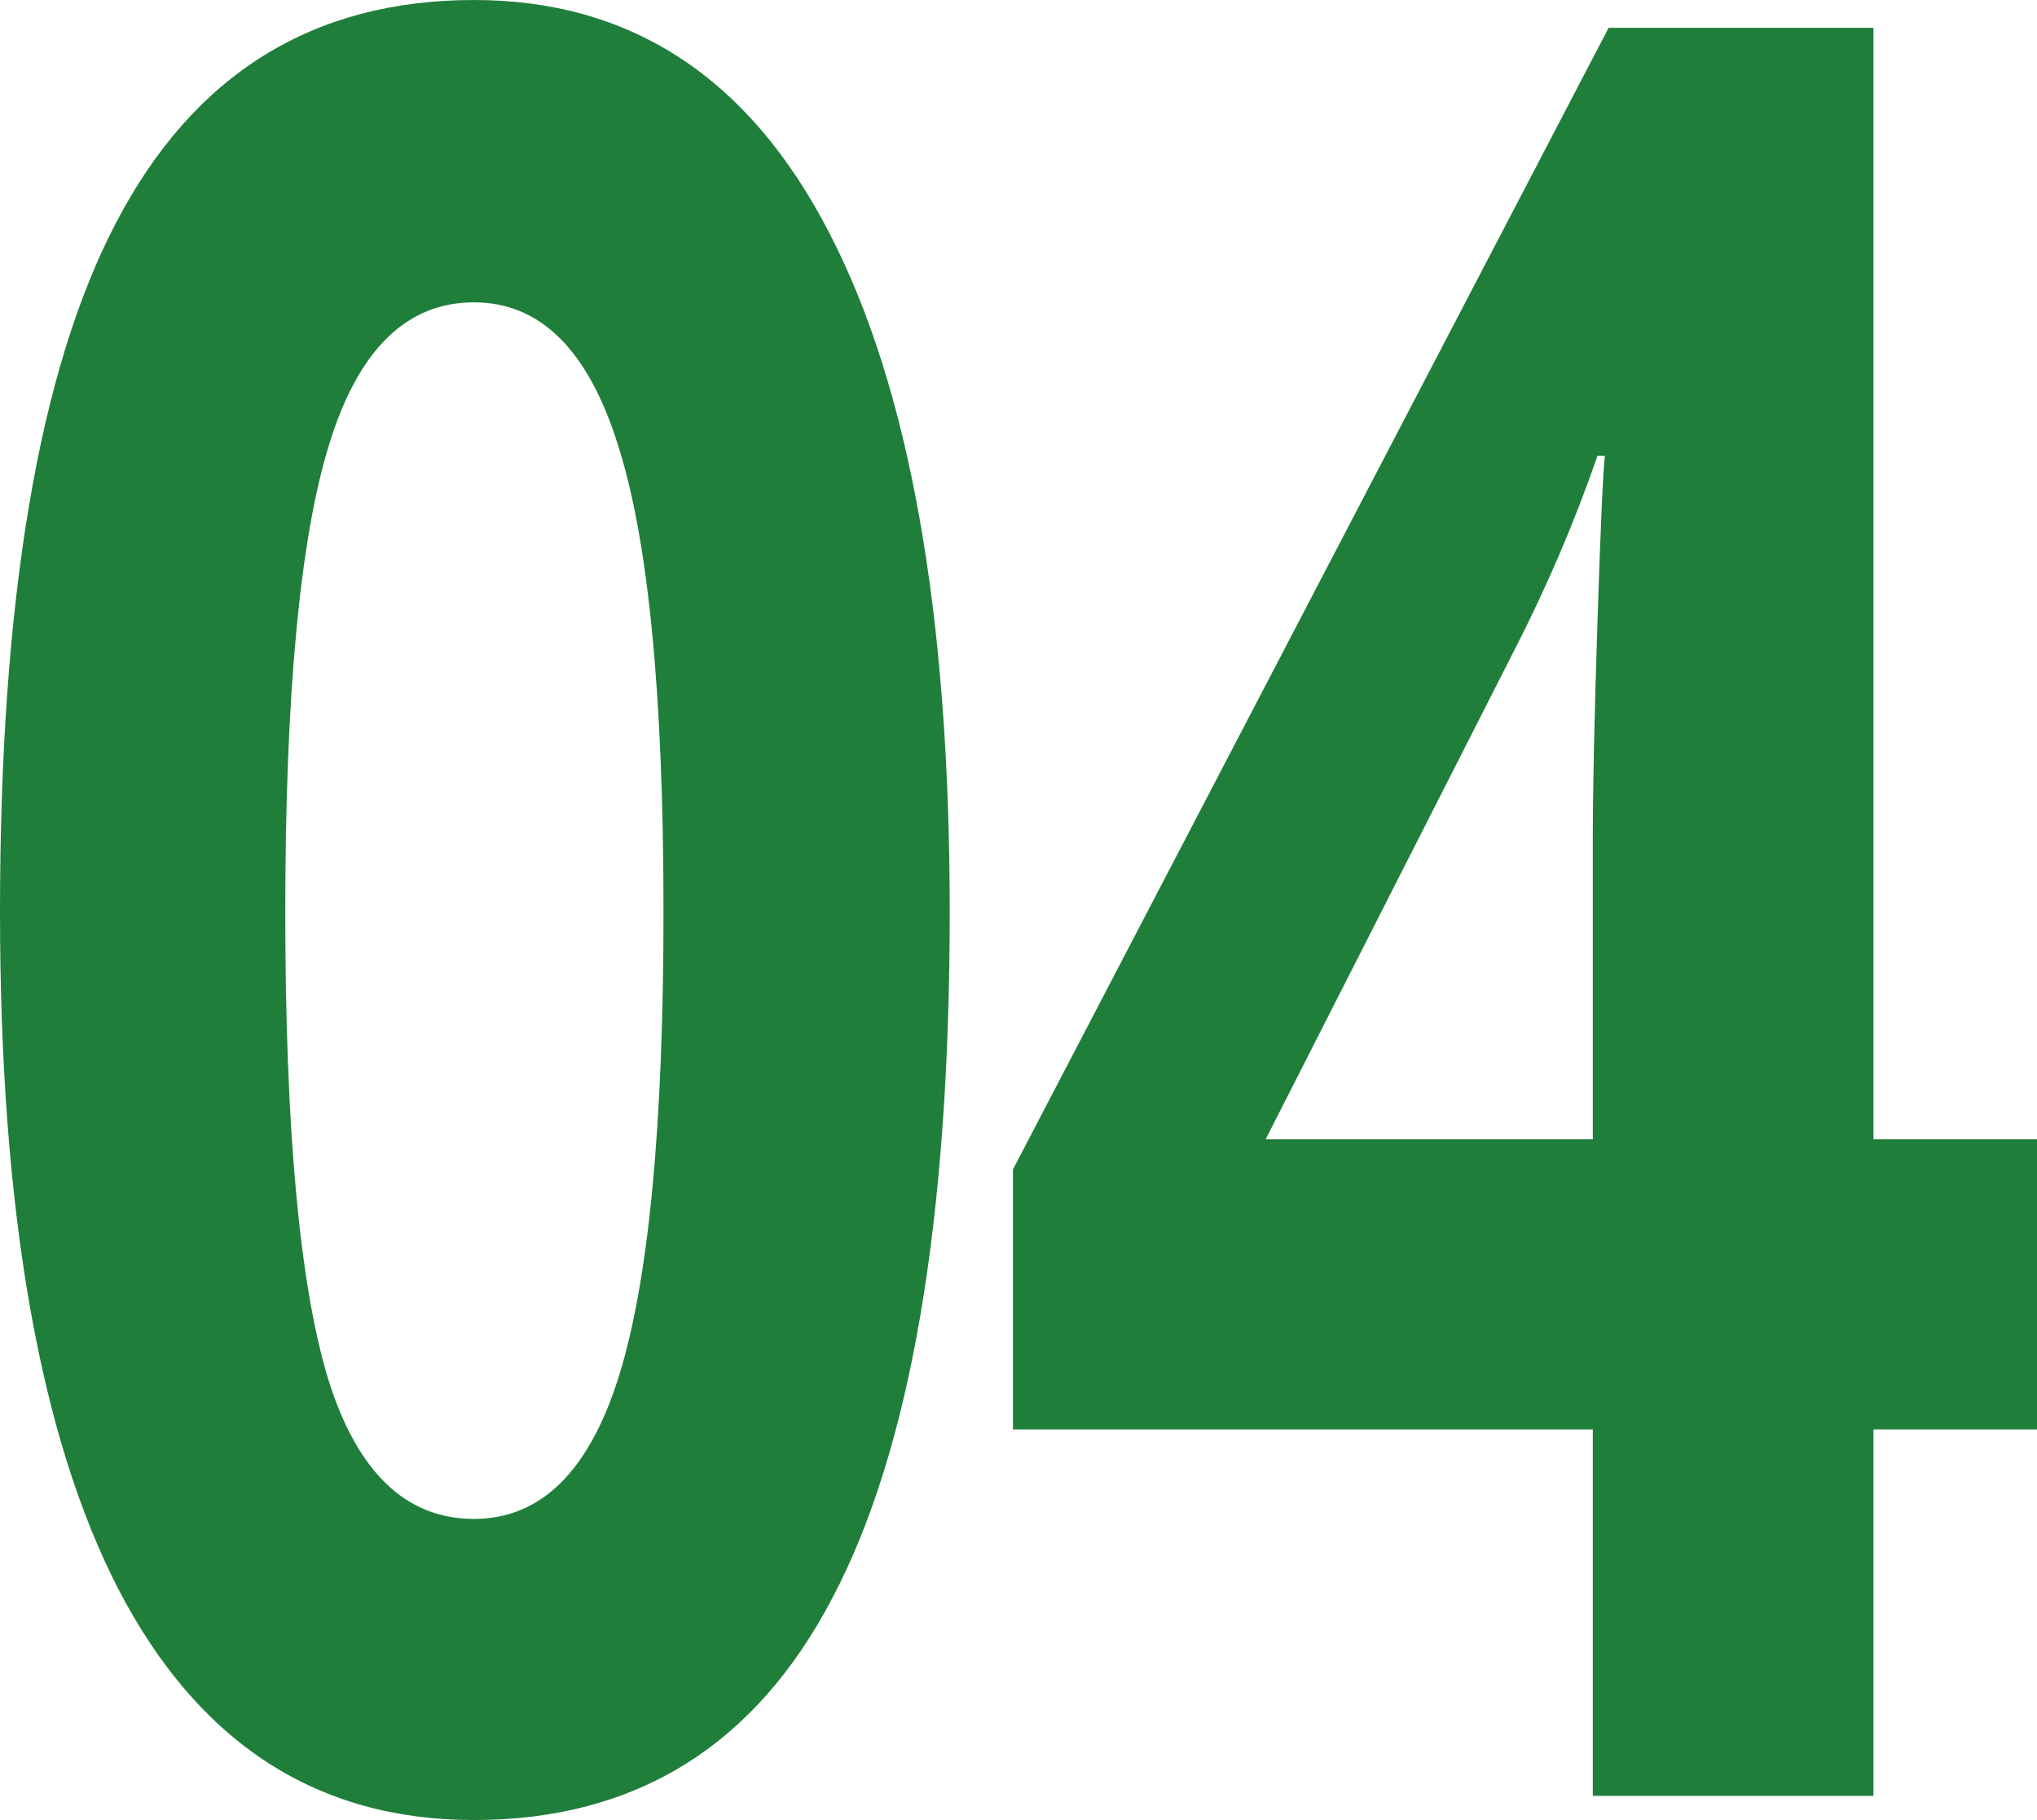 <svg width="94" height="84" viewBox="0 0 94 84" fill="none" xmlns="http://www.w3.org/2000/svg">
<path d="M43.826 42.084C43.826 56.335 42.025 66.884 38.423 73.73C34.849 80.577 29.332 84 21.87 84C14.637 84 9.177 80.465 5.489 73.395C1.83 66.326 0 55.888 0 42.084C0 27.684 1.787 17.079 5.36 10.27C8.934 3.423 14.437 0 21.87 0C29.103 0 34.563 3.572 38.251 10.716C41.968 17.86 43.826 28.316 43.826 42.084ZM13.165 42.084C13.165 52.093 13.822 59.274 15.137 63.628C16.481 67.944 18.725 70.102 21.87 70.102C24.958 70.102 27.188 67.907 28.56 63.516C29.932 59.126 30.618 51.981 30.618 42.084C30.618 32.074 29.918 24.893 28.517 20.54C27.145 16.149 24.929 13.954 21.87 13.954C18.754 13.954 16.524 16.149 15.18 20.54C13.837 24.893 13.165 32.074 13.165 42.084Z" fill="#207E3B"/>
<path d="M94 65.972H86.453V82.884H73.502V65.972H46.744V53.972L74.231 1.284H86.453V52.577H94V65.972ZM73.502 52.577V38.735C73.502 36.428 73.574 33.079 73.717 28.688C73.86 24.298 73.974 21.749 74.06 21.042H73.717C72.659 24.093 71.387 27.07 69.9 29.972L58.408 52.577H73.502Z" fill="#207E3B"/>
</svg>
